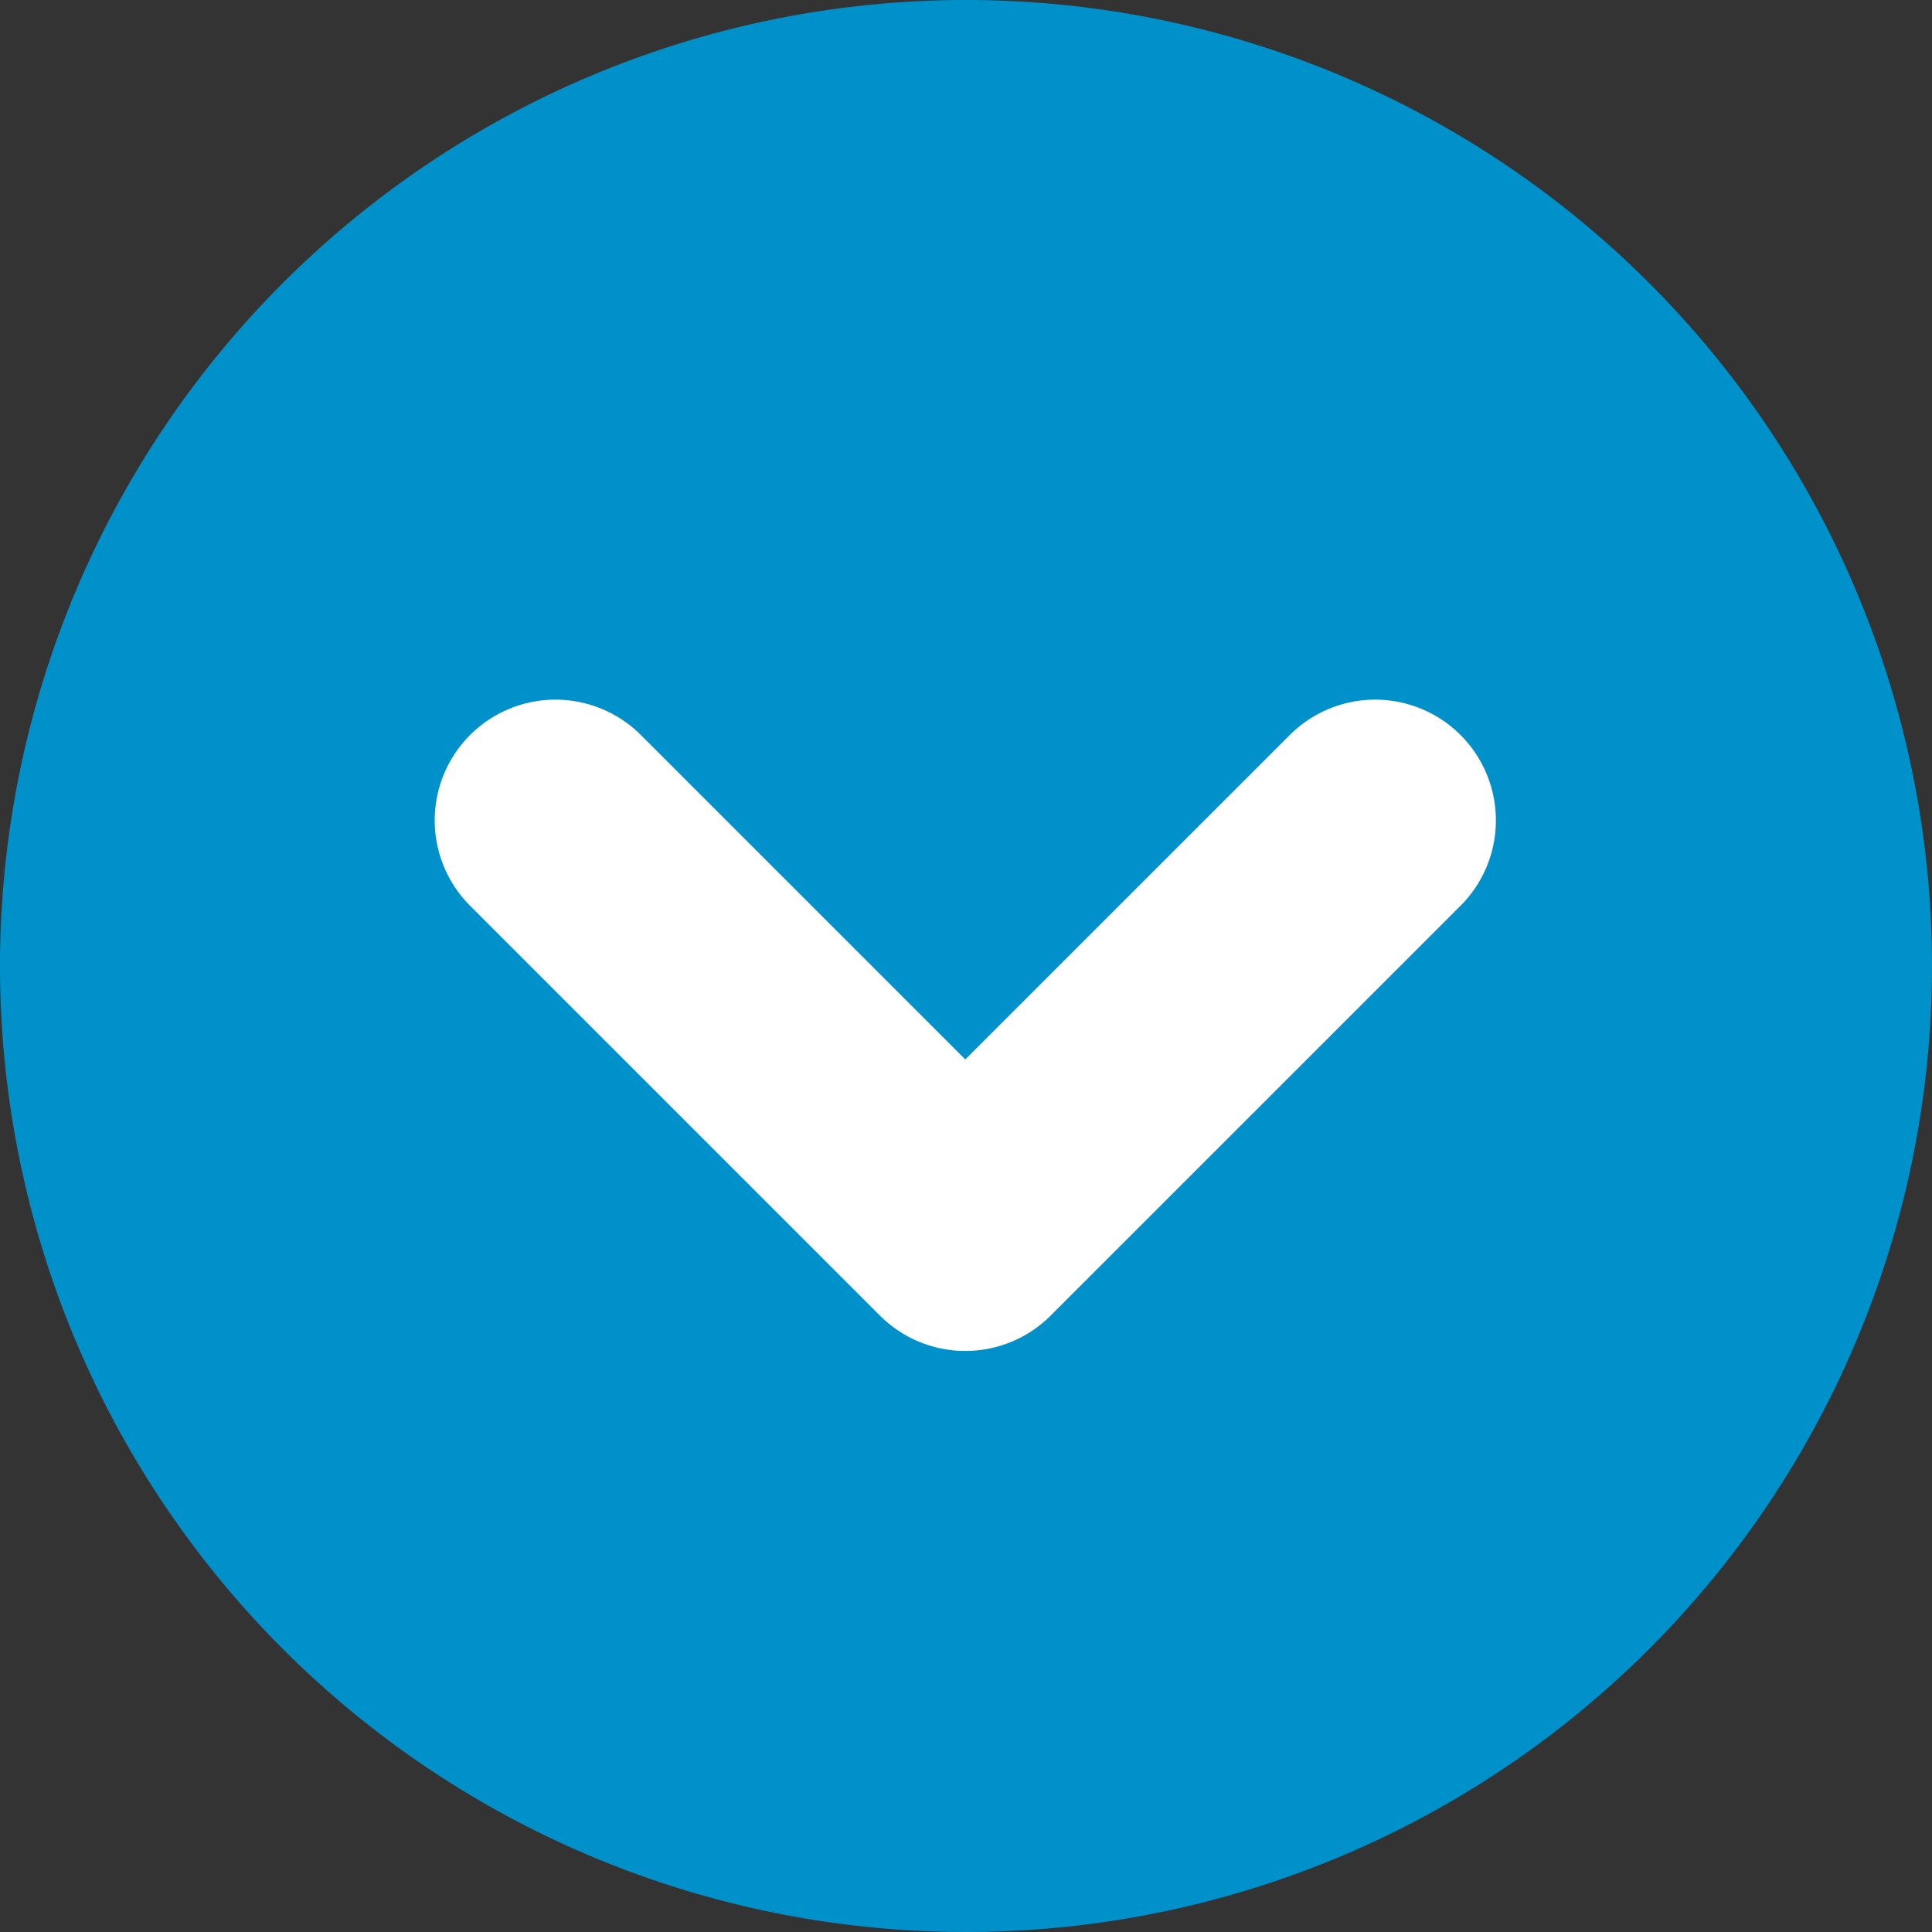 <svg xmlns="http://www.w3.org/2000/svg" width="40" height="40" viewBox="0 0 40 40"><rect x="0" y="0" width="40" height="40" fill="#333333" stroke="none"/><path d="M20 0A20 20 0 110 20 20 20 0 0120 0z" fill="#0090ca"/><path d="M11.5 16.985l8.485 8.485 8.486-8.485" fill="none" stroke="#fff" stroke-linecap="round" stroke-linejoin="round" stroke-width="5"/></svg>